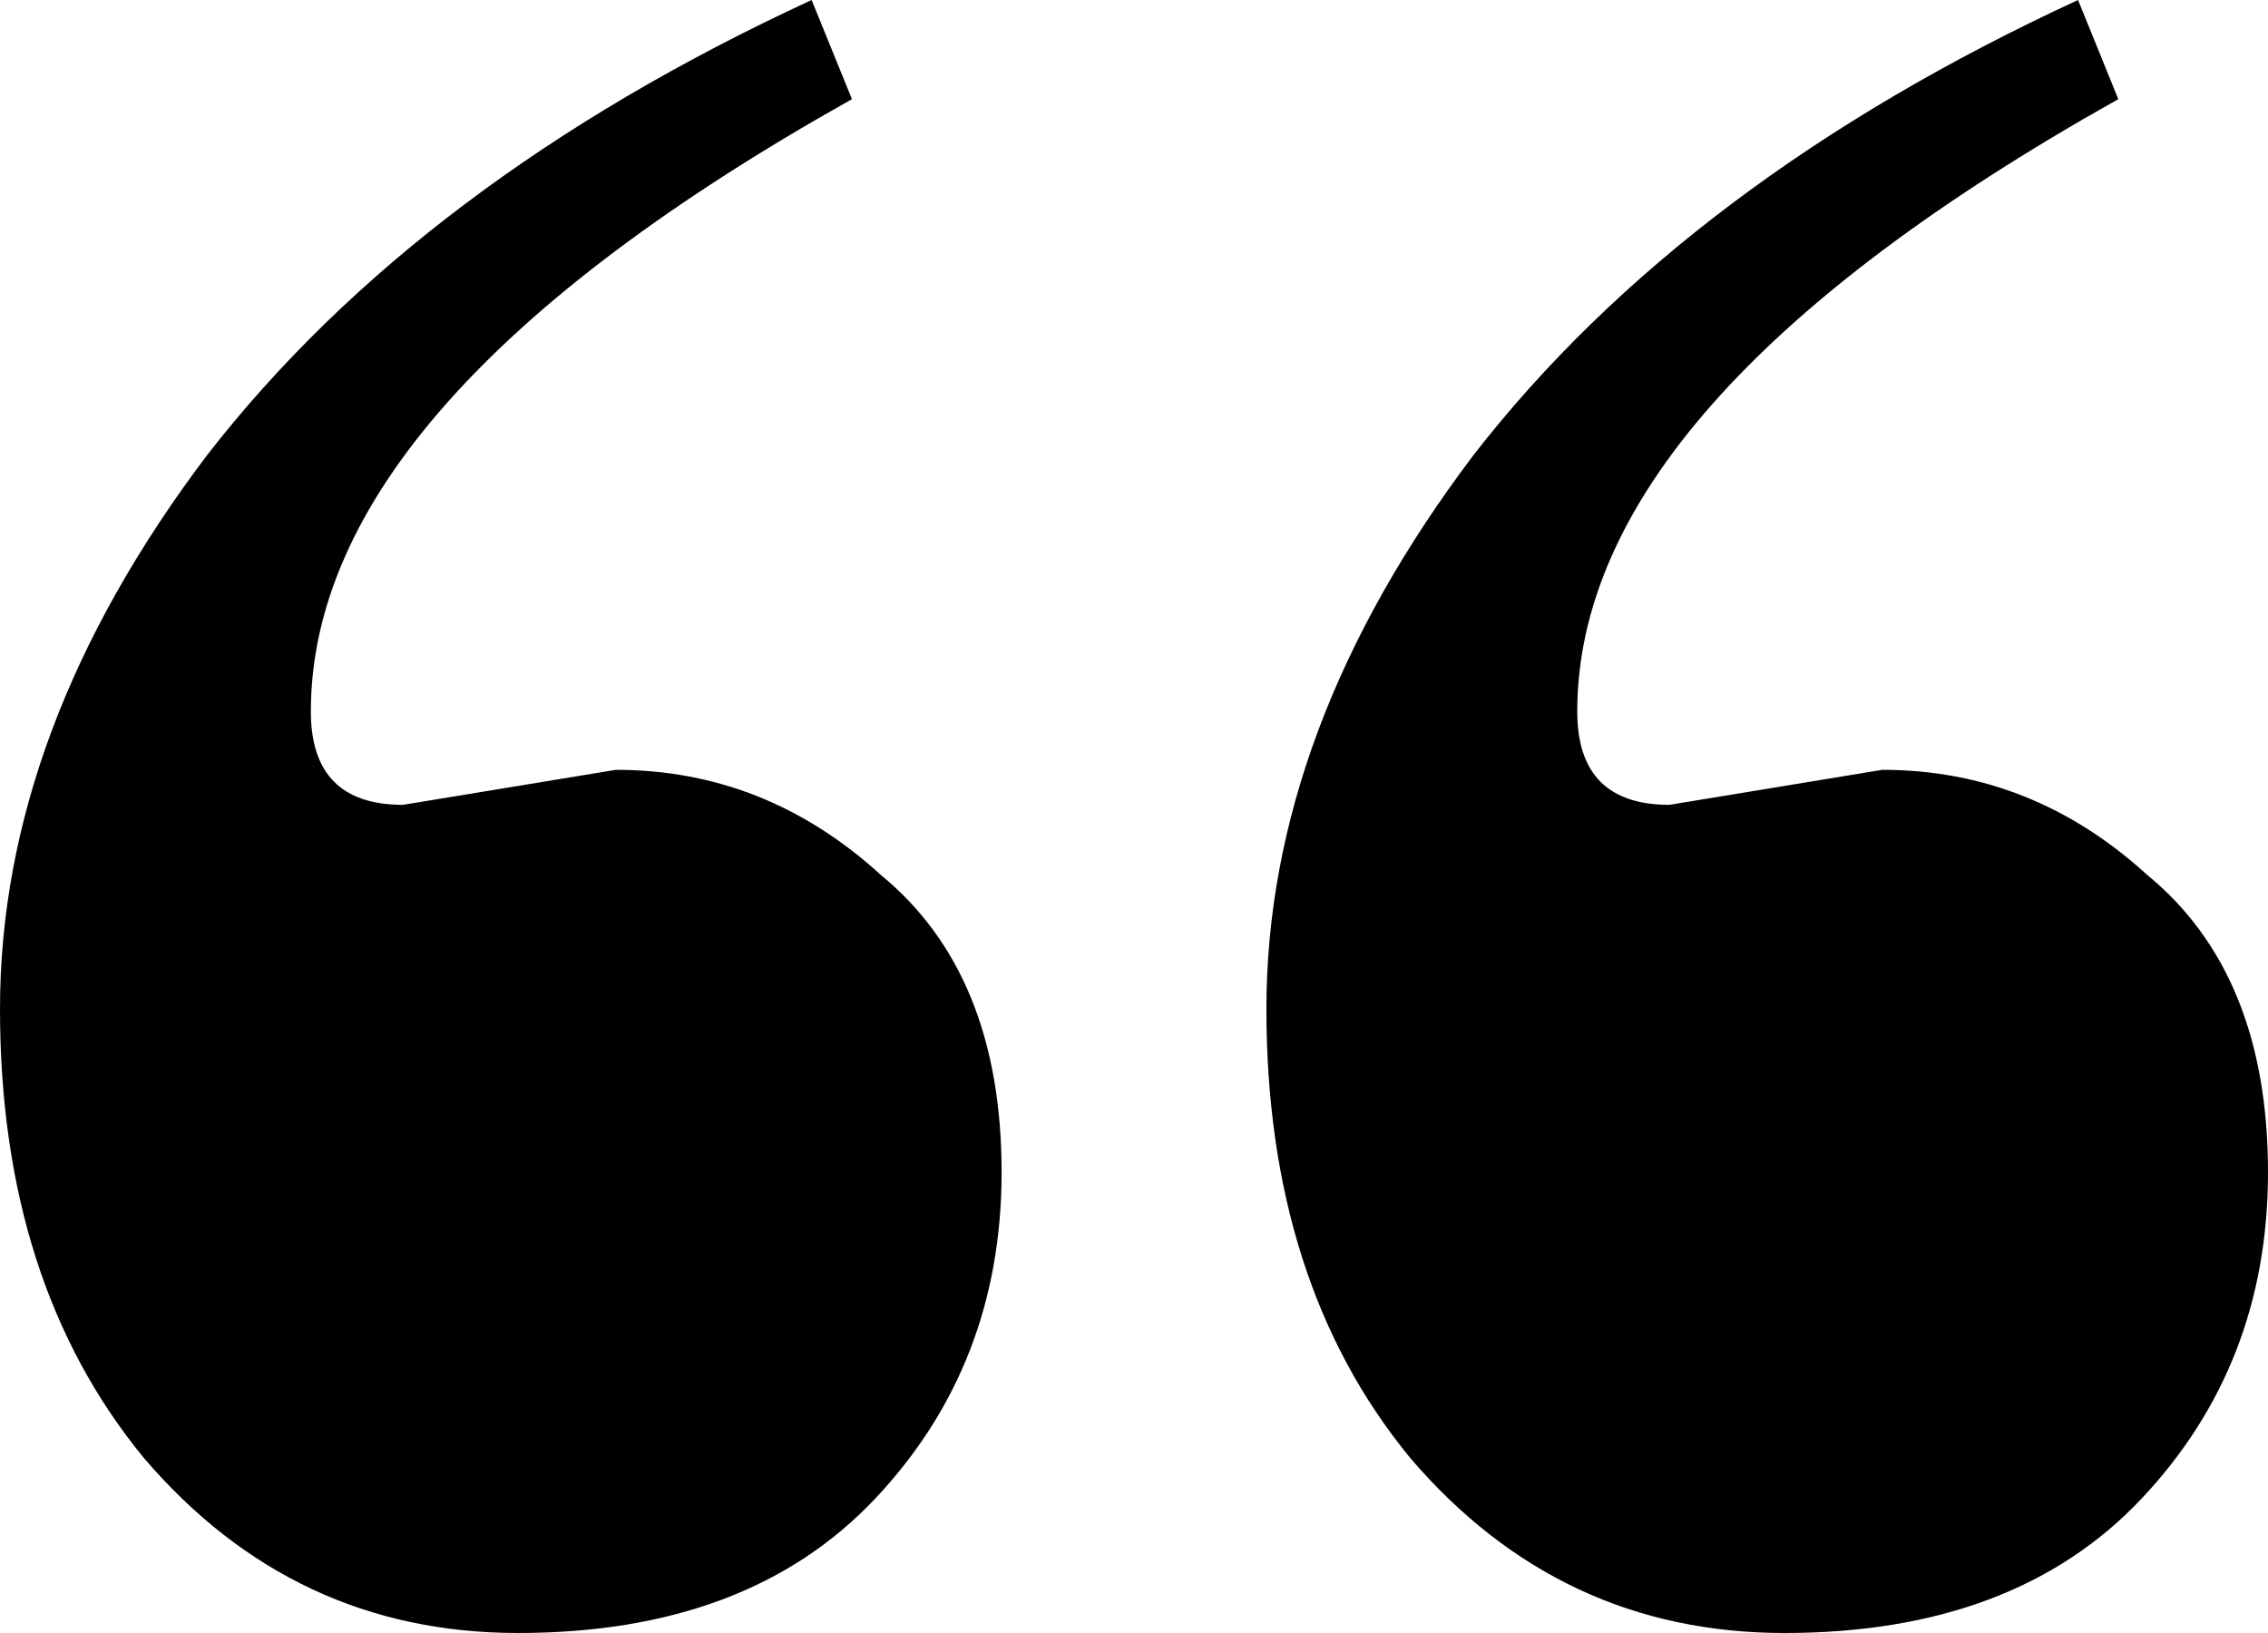 <?xml version="1.0" encoding="UTF-8"?> <svg xmlns="http://www.w3.org/2000/svg" width="50" height="36" viewBox="0 0 50 36" fill="none"> <path d="M8.883 17.743L13.579 16.971C15.778 16.971 17.724 17.743 19.416 19.286C21.193 20.743 22.081 22.929 22.081 25.843C22.081 28.671 21.151 31.071 19.289 33.043C17.428 35.014 14.805 36 11.421 36C8.122 36 5.372 34.714 3.173 32.143C1.058 29.571 0 26.271 0 22.243C0 18.129 1.523 14.057 4.569 10.029C7.699 6 12.14 2.657 17.893 0L18.782 2.186C10.829 6.643 6.853 11.143 6.853 15.686C6.853 17.057 7.53 17.743 8.883 17.743ZM36.802 17.743L41.498 16.971C43.697 16.971 45.643 17.743 47.335 19.286C49.112 20.743 50 22.929 50 25.843C50 28.671 49.069 31.071 47.208 33.043C45.347 35.014 42.724 36 39.34 36C36.041 36 33.291 34.714 31.091 32.143C28.976 29.571 27.919 26.271 27.919 22.243C27.919 18.129 29.442 14.057 32.487 10.029C35.618 6 40.059 2.657 45.812 0L46.7 2.186C38.748 6.643 34.772 11.143 34.772 15.686C34.772 17.057 35.448 17.743 36.802 17.743Z" fill="black"></path> </svg> 